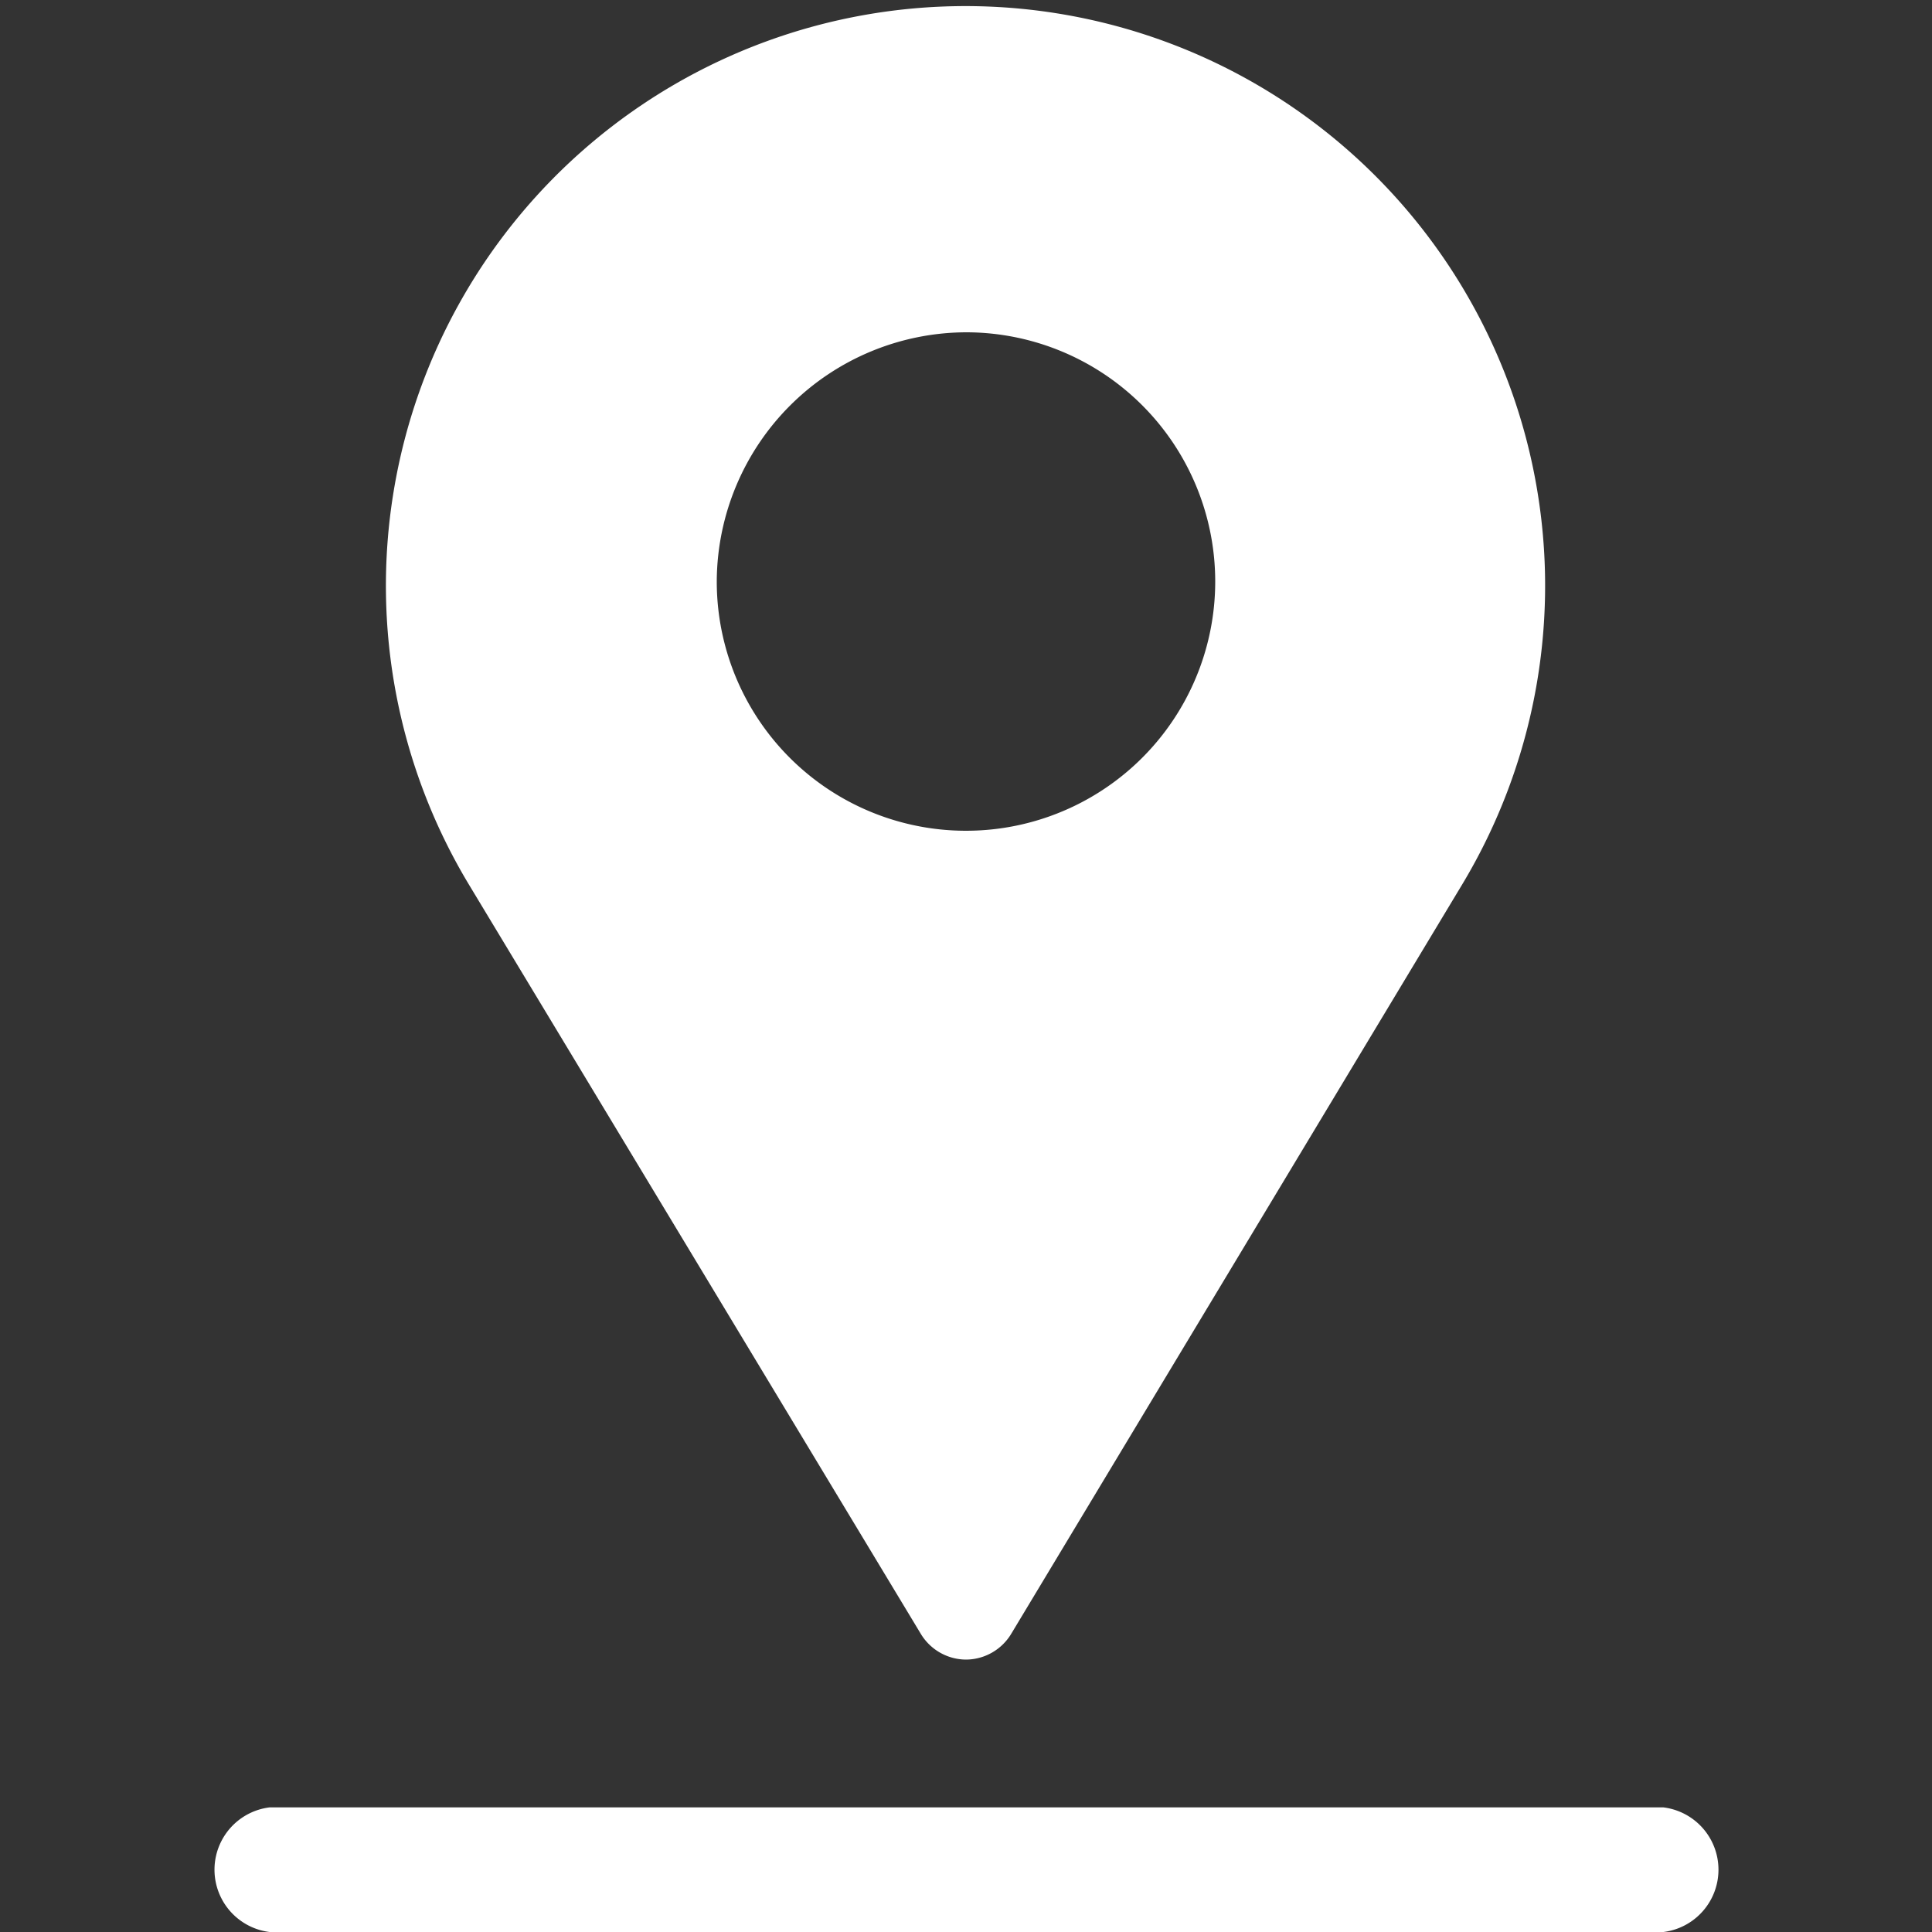 <svg id="Capa_1" data-name="Capa 1" xmlns="http://www.w3.org/2000/svg" viewBox="0 0 20 20"><rect x="0" y="0" width="20" height="20" fill="#333333" stroke="none"/><defs><style>.cls-1{fill:#fff;}</style></defs><title>icon</title><path class="cls-1" d="M17.22,18.71H2.79a.65.65,0,0,0,0,1.29H17.22a.65.65,0,0,0,0-1.29Z"/><path class="cls-1" d="M9.53,16.91a.55.55,0,0,0,.47.27h0a.55.55,0,0,0,.47-.27l4.67-7.76a6,6,0,1,0-10.29,0ZM10,3.44A2.58,2.58,0,1,1,7.42,6,2.59,2.59,0,0,1,10,3.44Z"/></svg>